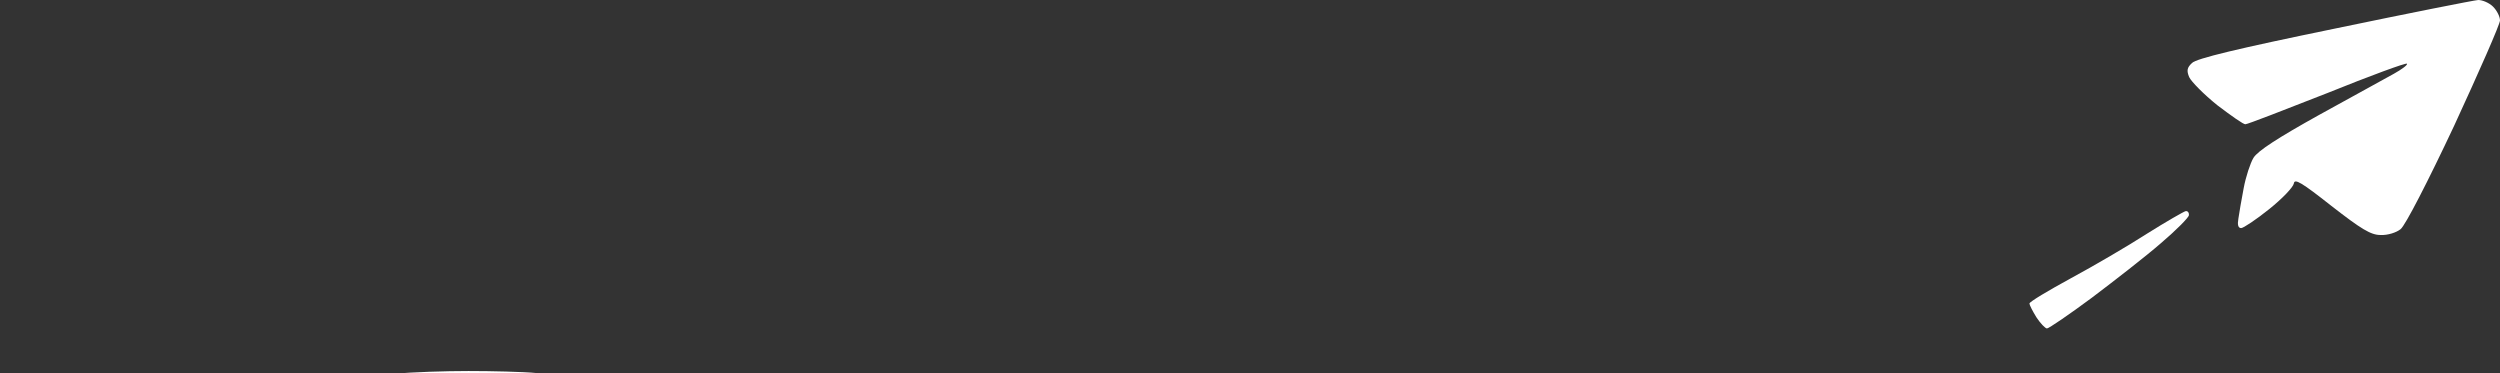 <svg width="1320" height="197" viewBox="0 0 1320 197" fill="none" xmlns="http://www.w3.org/2000/svg">
<rect x="0" y="0" width="1320" height="197" fill="#333333" stroke="none"/>
<path d="M1157.39 33.26C1159.61 30.884 1181.86 25.584 1232.48 15.168C1271.98 6.944 1306.09 0.183 1308.5 0C1310.73 0 1314.25 1.462 1316.29 3.472C1318.33 5.482 1320 8.772 1320 10.782C1320 12.792 1309.06 37.645 1295.9 66.153C1281.99 95.758 1269.94 119.149 1267.53 120.977C1265.3 122.804 1260.67 124.266 1256.96 124.083C1251.77 124.083 1246.76 120.977 1231 108.733C1215.24 96.306 1211.53 94.113 1211.16 96.855C1210.79 98.865 1205.04 104.895 1198.18 110.378C1191.14 116.043 1184.46 120.429 1183.35 120.429C1181.68 120.429 1181.31 118.601 1181.86 115.494C1182.24 112.57 1183.53 105.443 1184.65 99.413C1185.76 93.382 1188.17 86.073 1189.84 83.331C1192.06 79.677 1202.82 72.732 1224.51 60.671C1241.94 51.168 1259.55 41.3 1264 38.925C1268.27 36.549 1271.42 34.173 1270.86 33.625C1270.31 33.077 1251.4 40.021 1228.78 49.158C1205.97 58.113 1186.69 65.605 1185.57 65.605C1184.65 65.788 1177.97 61.037 1170.74 55.554C1163.69 49.889 1157.02 43.128 1155.91 40.752C1154.42 37.28 1154.79 35.635 1157.39 33.26Z" fill="white"/>
<path d="M1093.42 146.926C1105.29 140.53 1123.46 129.931 1133.66 123.352C1143.85 116.956 1153.12 111.657 1154.05 111.474C1155.16 111.291 1155.91 112.388 1155.72 113.667C1155.72 114.763 1149.05 121.525 1140.89 128.469C1132.91 135.414 1116.41 148.206 1104.55 157.16C1092.49 166.115 1081.74 173.424 1080.81 173.424C1079.89 173.424 1077.29 170.683 1075.25 167.577C1073.21 164.287 1071.54 160.998 1071.54 160.267C1071.54 159.353 1081.37 153.505 1093.42 146.926Z" fill="white"/>
<path d="M174.125 201.75C183.767 200.105 199.342 198.095 208.427 197.364C217.698 196.45 235.127 195.902 247.365 195.902C259.602 195.902 275.919 196.267 283.521 196.998C296.871 198.095 297.427 198.278 297.056 202.663C296.871 205.222 295.944 213.811 295.202 221.852C294.275 229.892 292.792 236.288 291.865 236.106C290.818 235.934 280.585 234.953 268.263 233.773L265.906 233.547C251.258 232.268 228.637 231.72 208.427 232.451C188.773 232.999 164.854 235.009 150.021 237.202C136.3 239.395 115.533 243.415 104.037 246.157C90.873 249.263 82.529 250.36 81.973 249.263C81.417 248.35 80.49 243.415 79.933 238.299C79.377 231.903 79.933 228.43 81.602 226.968C83.085 225.872 92.171 222.4 101.812 219.293C111.454 216.187 127.771 211.618 137.969 209.059C148.167 206.684 164.483 203.394 174.125 201.75Z" fill="white"/>
<path d="M898.177 232.816C917.646 226.42 945.458 216.369 960.292 210.339C975.125 204.308 987.548 199.374 988.104 199.191C988.66 199.009 990.329 200.288 991.998 202.115C993.667 203.943 996.448 208.146 998.117 211.435C999.785 214.542 1001.08 218.379 1001.08 219.659C1001.08 220.755 986.435 228.979 968.265 237.75C950.094 246.522 925.248 257.669 913.01 262.604C900.773 267.538 876.669 276.127 859.24 281.792C841.996 287.457 815.667 294.949 800.833 298.604C786 302.076 762.267 307.01 747.99 309.386C733.712 311.945 712.39 314.868 700.708 316.33C688.1 317.61 659.546 318.523 631.177 318.523C596.875 318.523 576.108 317.61 558.865 315.234C545.7 313.589 525.119 310.117 513.437 307.559C501.756 305 481.731 299.518 468.937 295.498C456.144 291.294 433.708 283.254 418.875 277.406C403.671 271.375 390.321 264.979 388.096 262.604C386.056 260.228 383.275 253.832 381.977 248.35C380.494 242.684 379.937 235.192 380.679 230.989C381.421 226.968 382.533 222.583 383.275 221.303C384.202 219.476 389.023 220.572 404.969 226.42C416.279 230.623 435.006 237.568 446.687 241.953C458.369 246.339 478.023 252.918 490.26 256.573C502.498 260.228 524.192 265.162 538.469 267.538C552.746 269.913 576.108 272.837 590.385 274.116C606.517 275.396 632.475 275.761 658.99 275.213C682.537 274.665 712.946 272.837 726.667 271.193C740.387 269.548 763.008 266.258 776.729 263.7C790.45 261.142 815.481 255.842 832.354 251.822C849.227 247.801 878.708 239.212 898.177 232.816Z" fill="white"/>
<path d="M-62.096 302.259C-52.083 295.132 -36.138 284.35 -26.311 278.137C-16.483 271.924 -7.769 266.989 -6.656 267.355C-5.544 267.72 -4.06 271.01 -3.133 275.03C-1.835 280.513 -2.021 282.34 -4.06 282.888C-5.544 283.436 -22.046 291.477 -40.958 300.797C-59.871 310.3 -76.744 318.341 -78.413 318.889C-80.638 319.254 -81.379 318.706 -80.823 317.427C-80.452 316.148 -71.923 309.386 -62.096 302.259Z" fill="white"/>
</svg>
